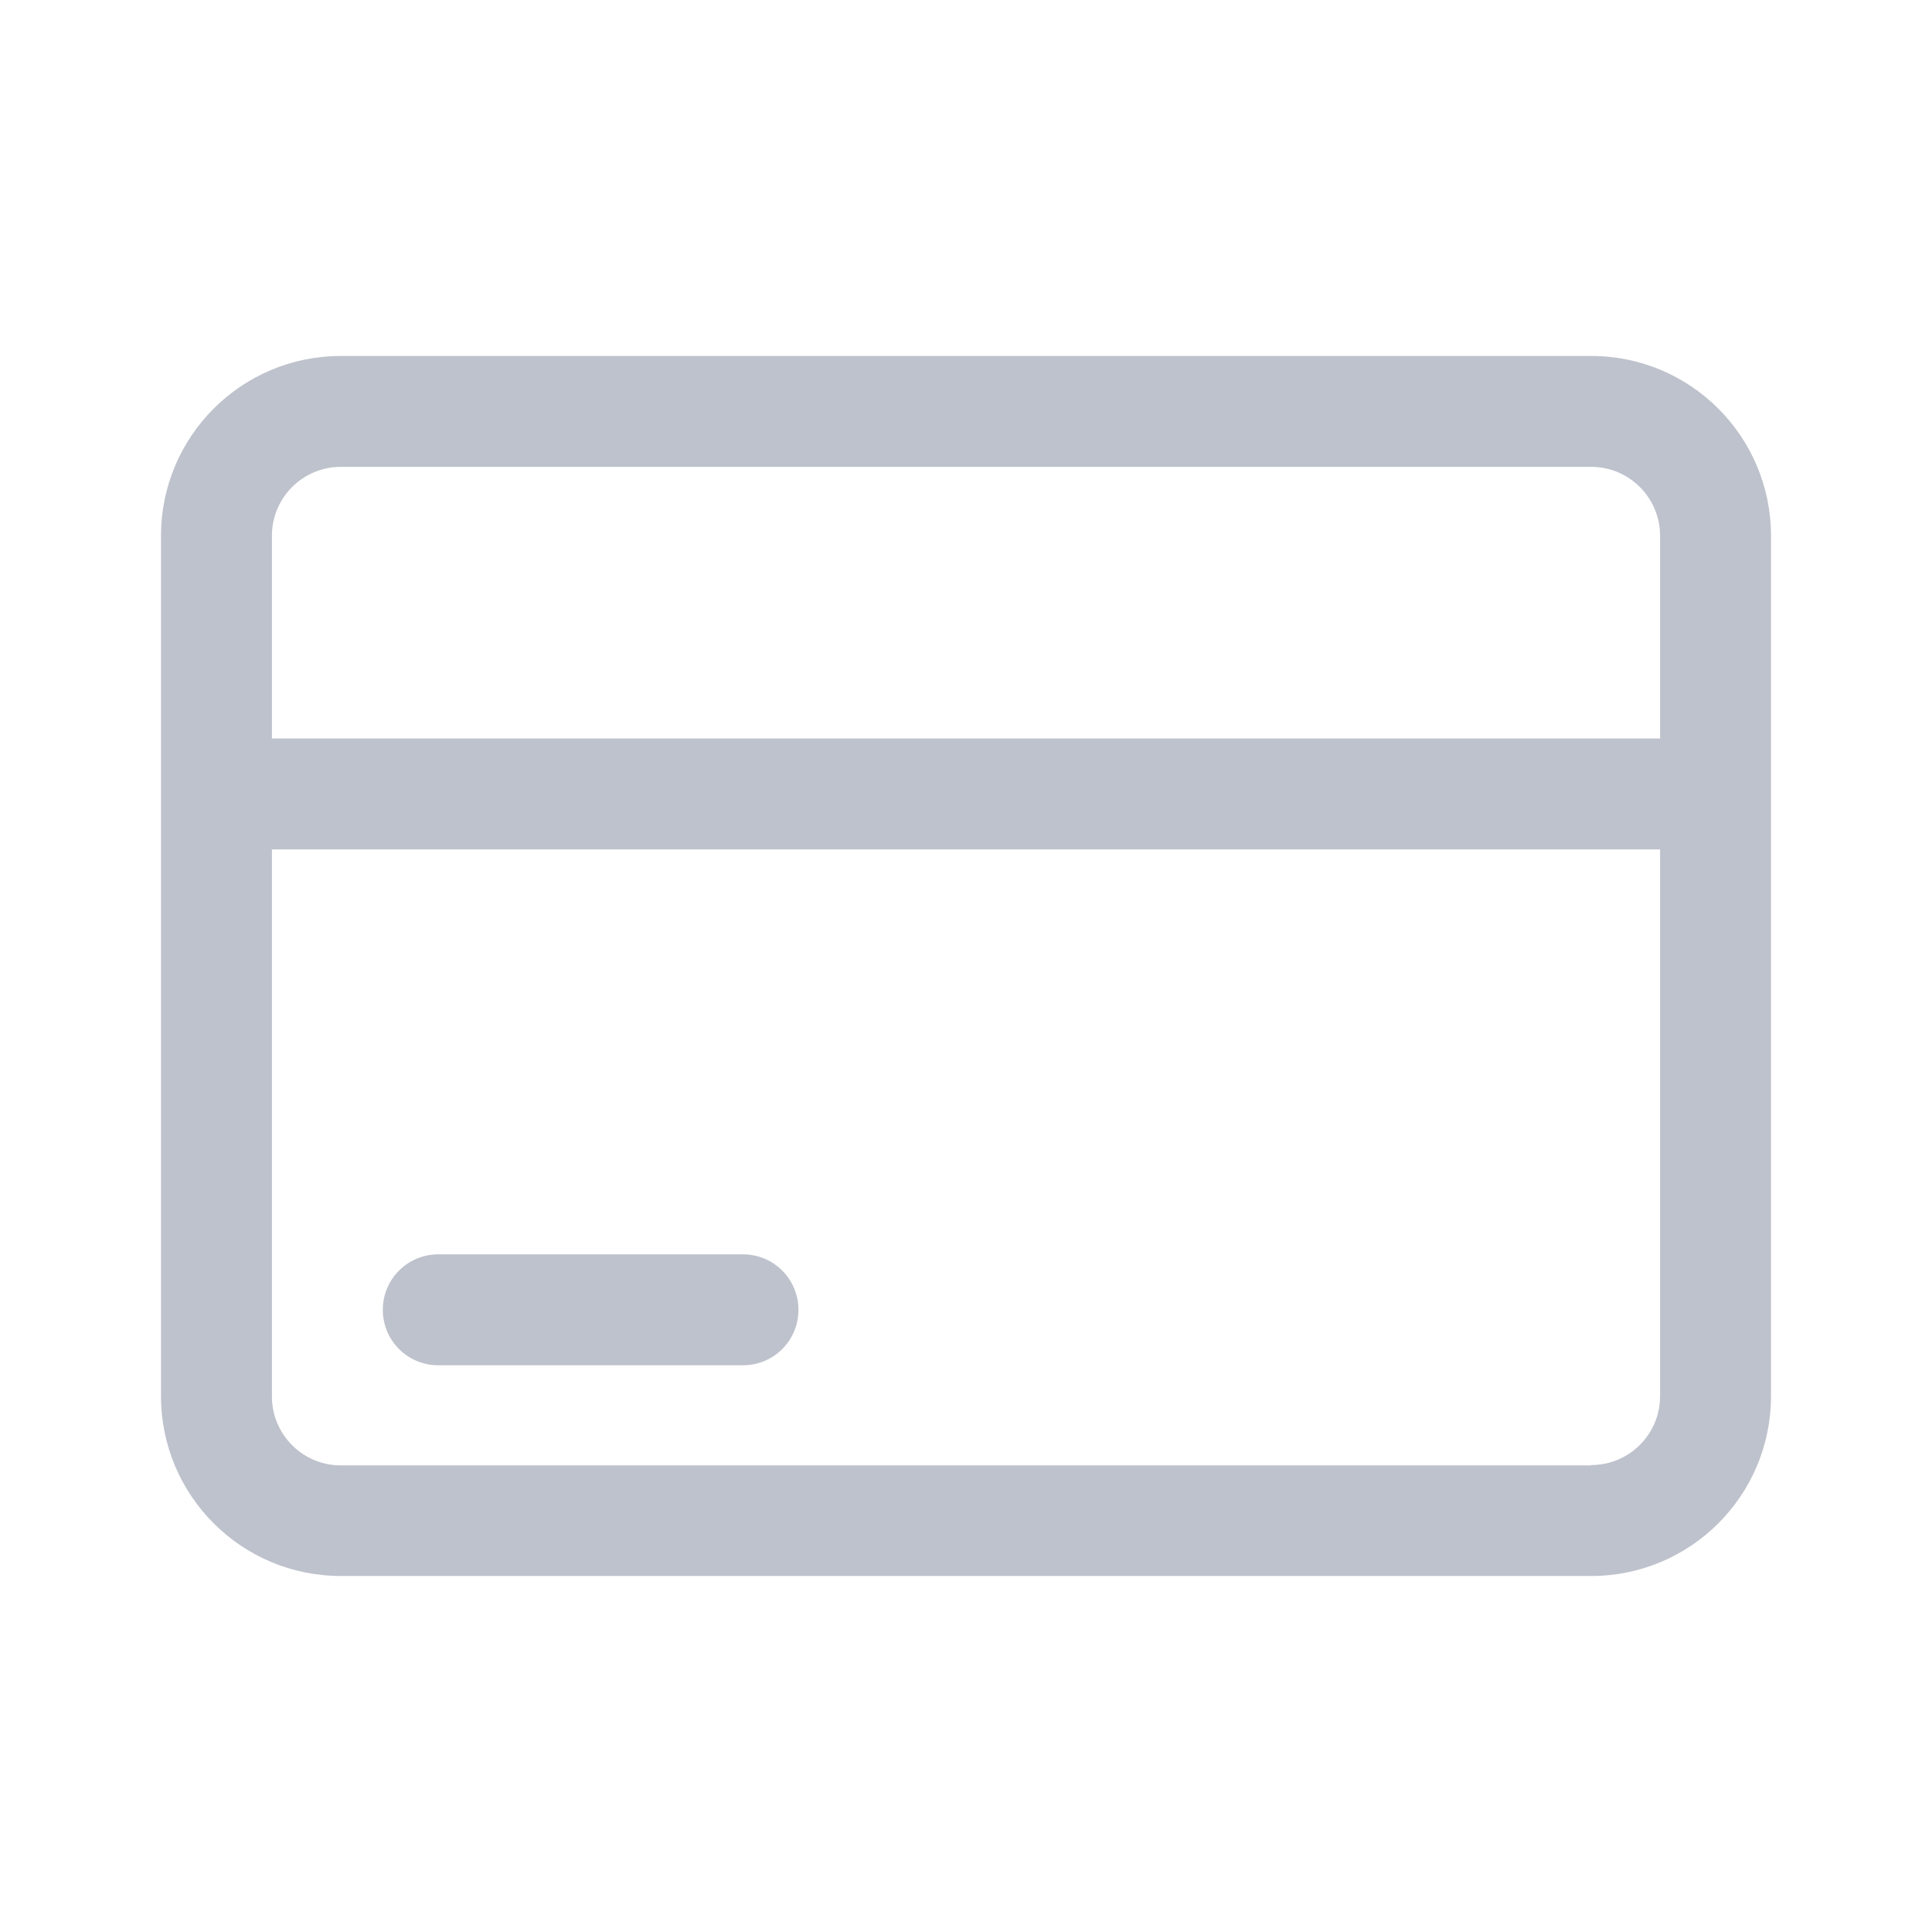 <svg width="48" height="48" viewBox="0 0 48 48" fill="none" xmlns="http://www.w3.org/2000/svg">
<g clip-path="url(#clip0_1484_1240)">
<path d="M39.533 8.844H8.467C6 8.844 4 10.844 4 13.31V34.688C4 37.155 6 39.155 8.467 39.155H39.533C42 39.155 44 37.155 44 34.688V13.31C44 10.844 42 8.844 39.533 8.844ZM8.467 11.599H39.533C40.481 11.599 41.244 12.37 41.244 13.31V18.348H6.756V13.31C6.756 12.362 7.526 11.599 8.467 11.599ZM39.533 36.407H8.467C7.519 36.407 6.756 35.636 6.756 34.696V21.103H41.244V34.688C41.244 35.636 40.474 36.399 39.533 36.399V36.407Z" fill="#BEC2CC"/>
<path d="M18.459 31.164H10.889C10.126 31.164 9.511 31.779 9.511 32.542C9.511 33.305 10.126 33.92 10.889 33.92H18.459C19.222 33.92 19.837 33.305 19.837 32.542C19.837 31.779 19.222 31.164 18.459 31.164Z" fill="#BEC2CC"/>
</g>
<defs>
<clipPath id="clip0_1484_1240">
<rect width="40" height="30.311" fill="white" transform="translate(4 8.844)"/>
</clipPath>
</defs>
</svg>
